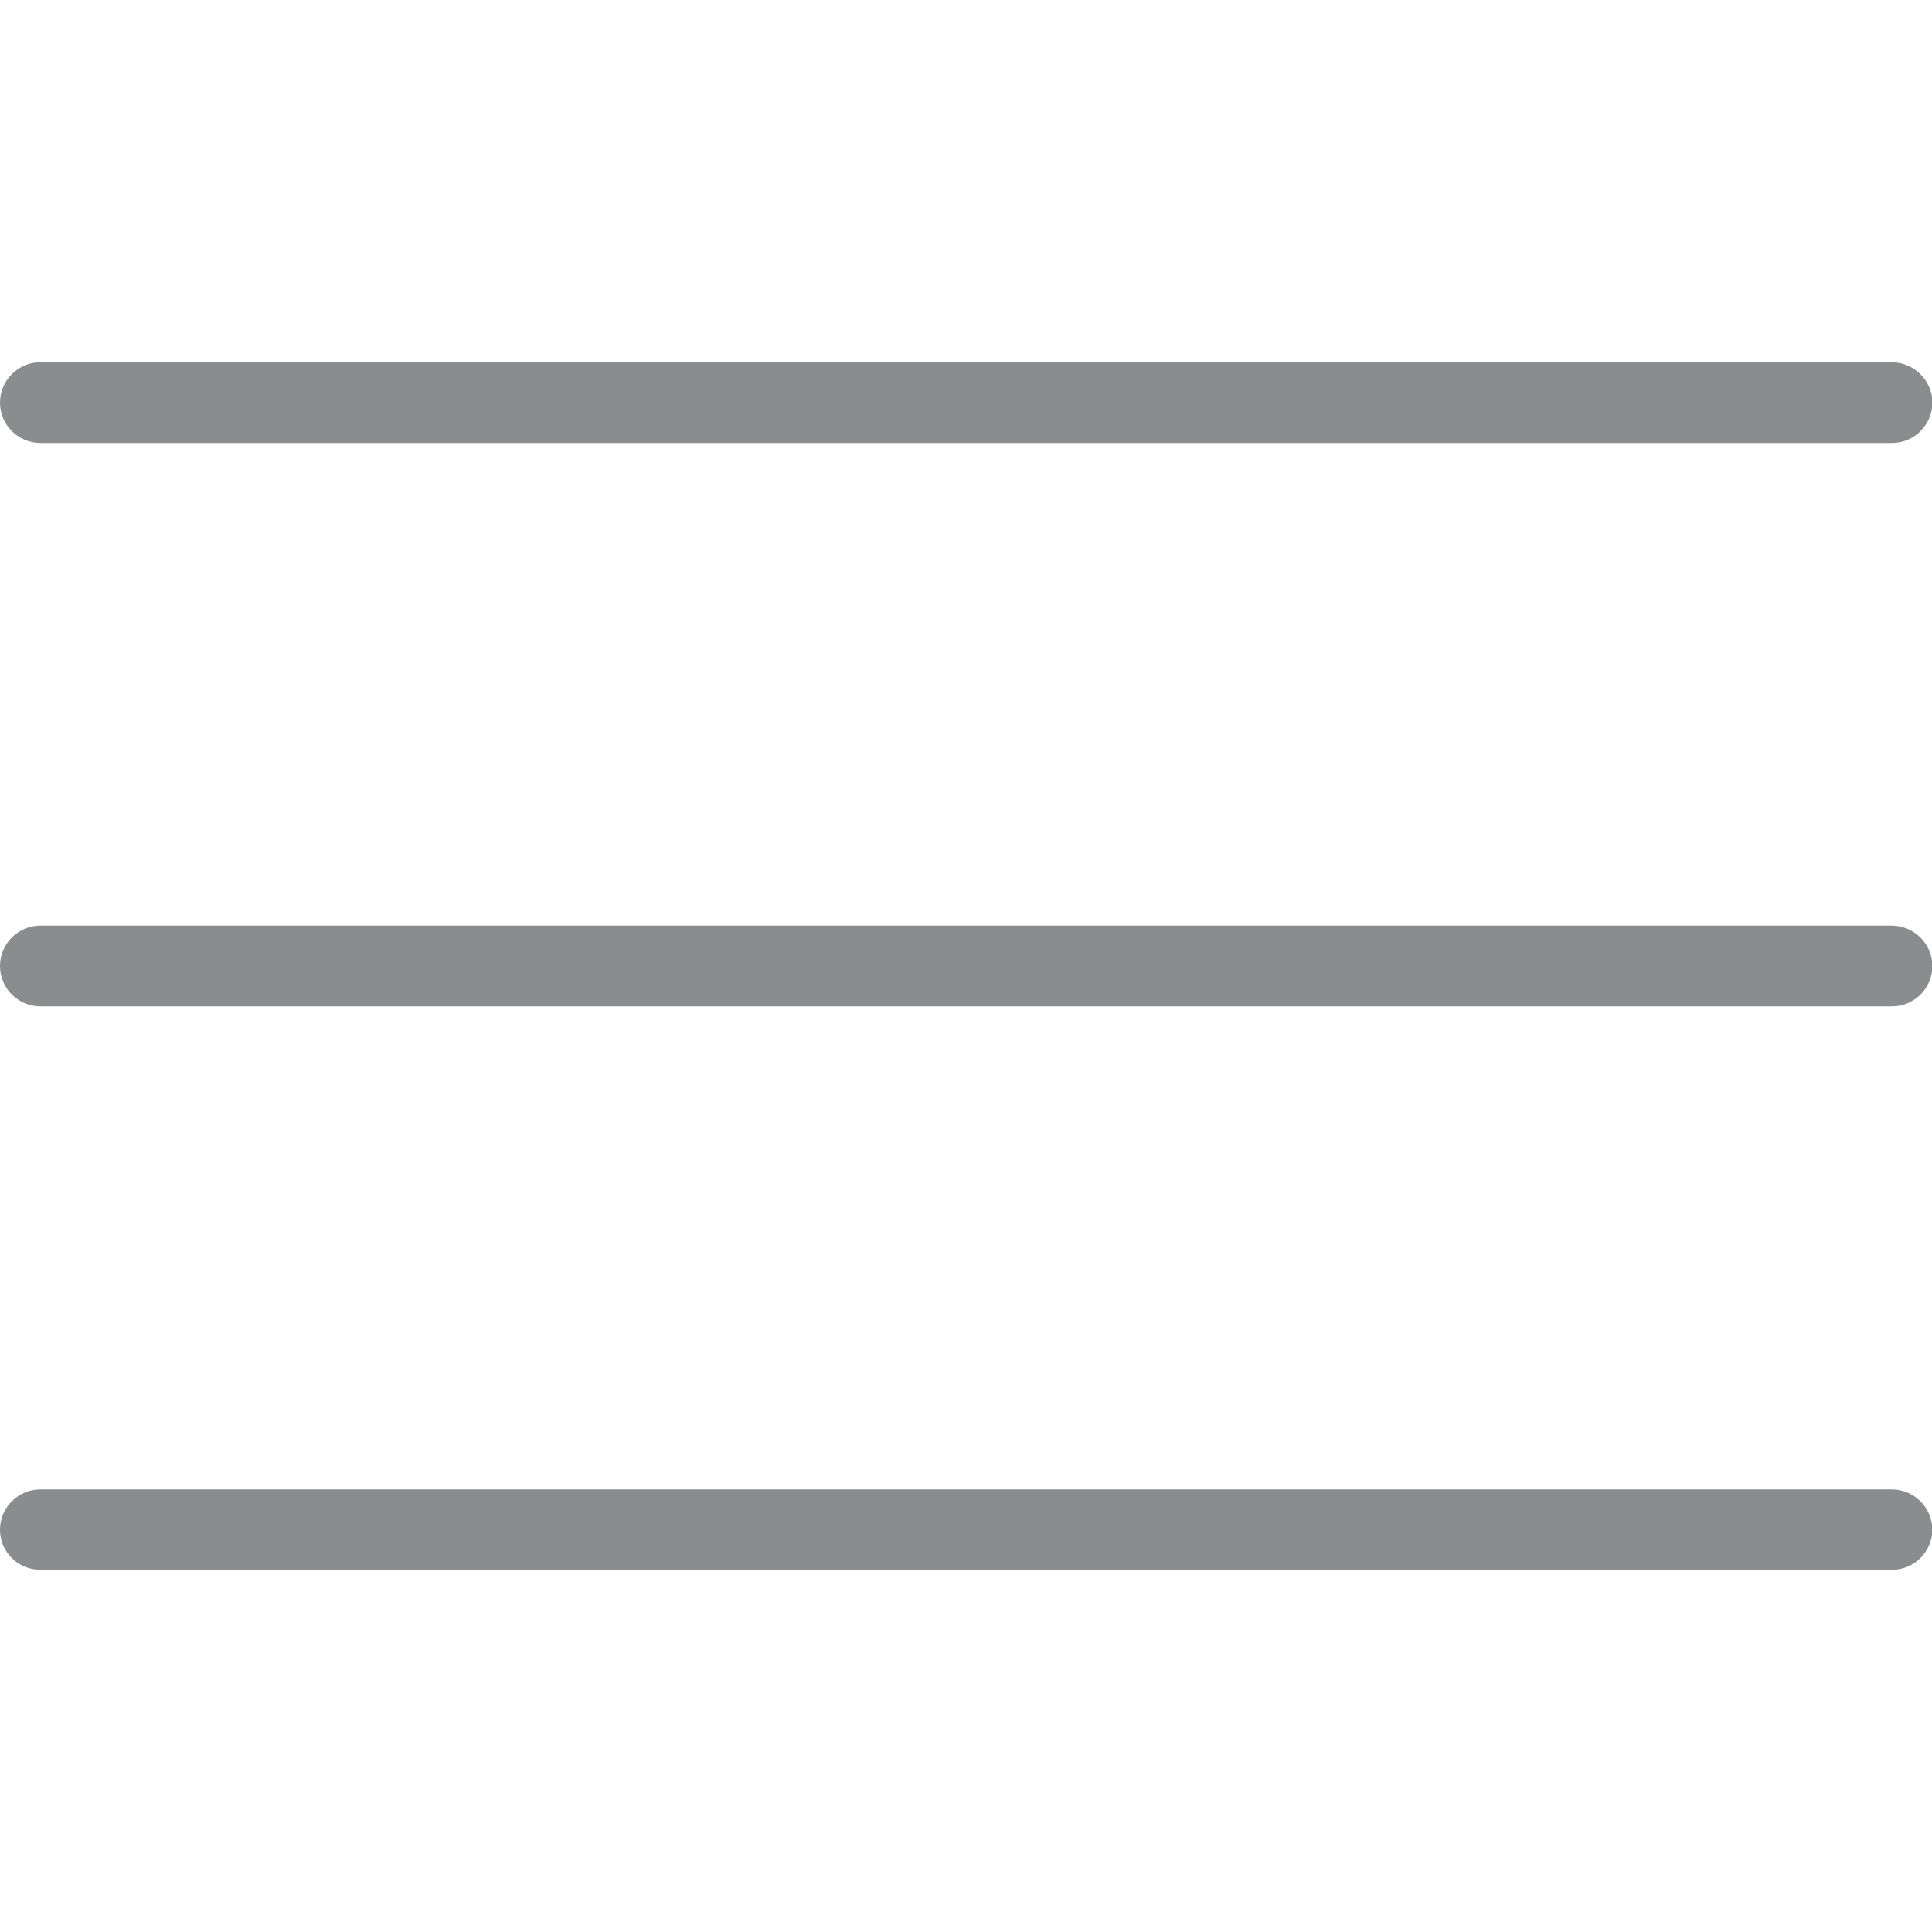 <?xml version="1.0" encoding="utf-8"?>
<!-- Generator: Adobe Illustrator 23.0.6, SVG Export Plug-In . SVG Version: 6.00 Build 0)  -->
<svg version="1.1" id="Capa_1" xmlns="http://www.w3.org/2000/svg" xmlns:xlink="http://www.w3.org/1999/xlink" x="0px" y="0px"
	 viewBox="0 0 512 512" style="enable-background:new 0 0 512 512;" xml:space="preserve">
<style type="text/css">
	.st0{fill:#8A8C8E;}
</style>
<path class="st0" d="M501.3,96H10.7C4.8,96,0,100.8,0,106.7s4.8,10.7,10.7,10.7h490.7c5.9,0,10.7-4.8,10.7-10.7S507.2,96,501.3,96z
	 M501.3,245.3H10.7C4.8,245.3,0,250.1,0,256s4.8,10.7,10.7,10.7h490.7c5.9,0,10.7-4.8,10.7-10.7S507.2,245.3,501.3,245.3z
	 M501.3,394.7H10.7c-5.9,0-10.7,4.8-10.7,10.7S4.8,416,10.7,416h490.7c5.9,0,10.7-4.8,10.7-10.7C512,399.4,507.2,394.7,501.3,394.7z
	"/>
</svg>
